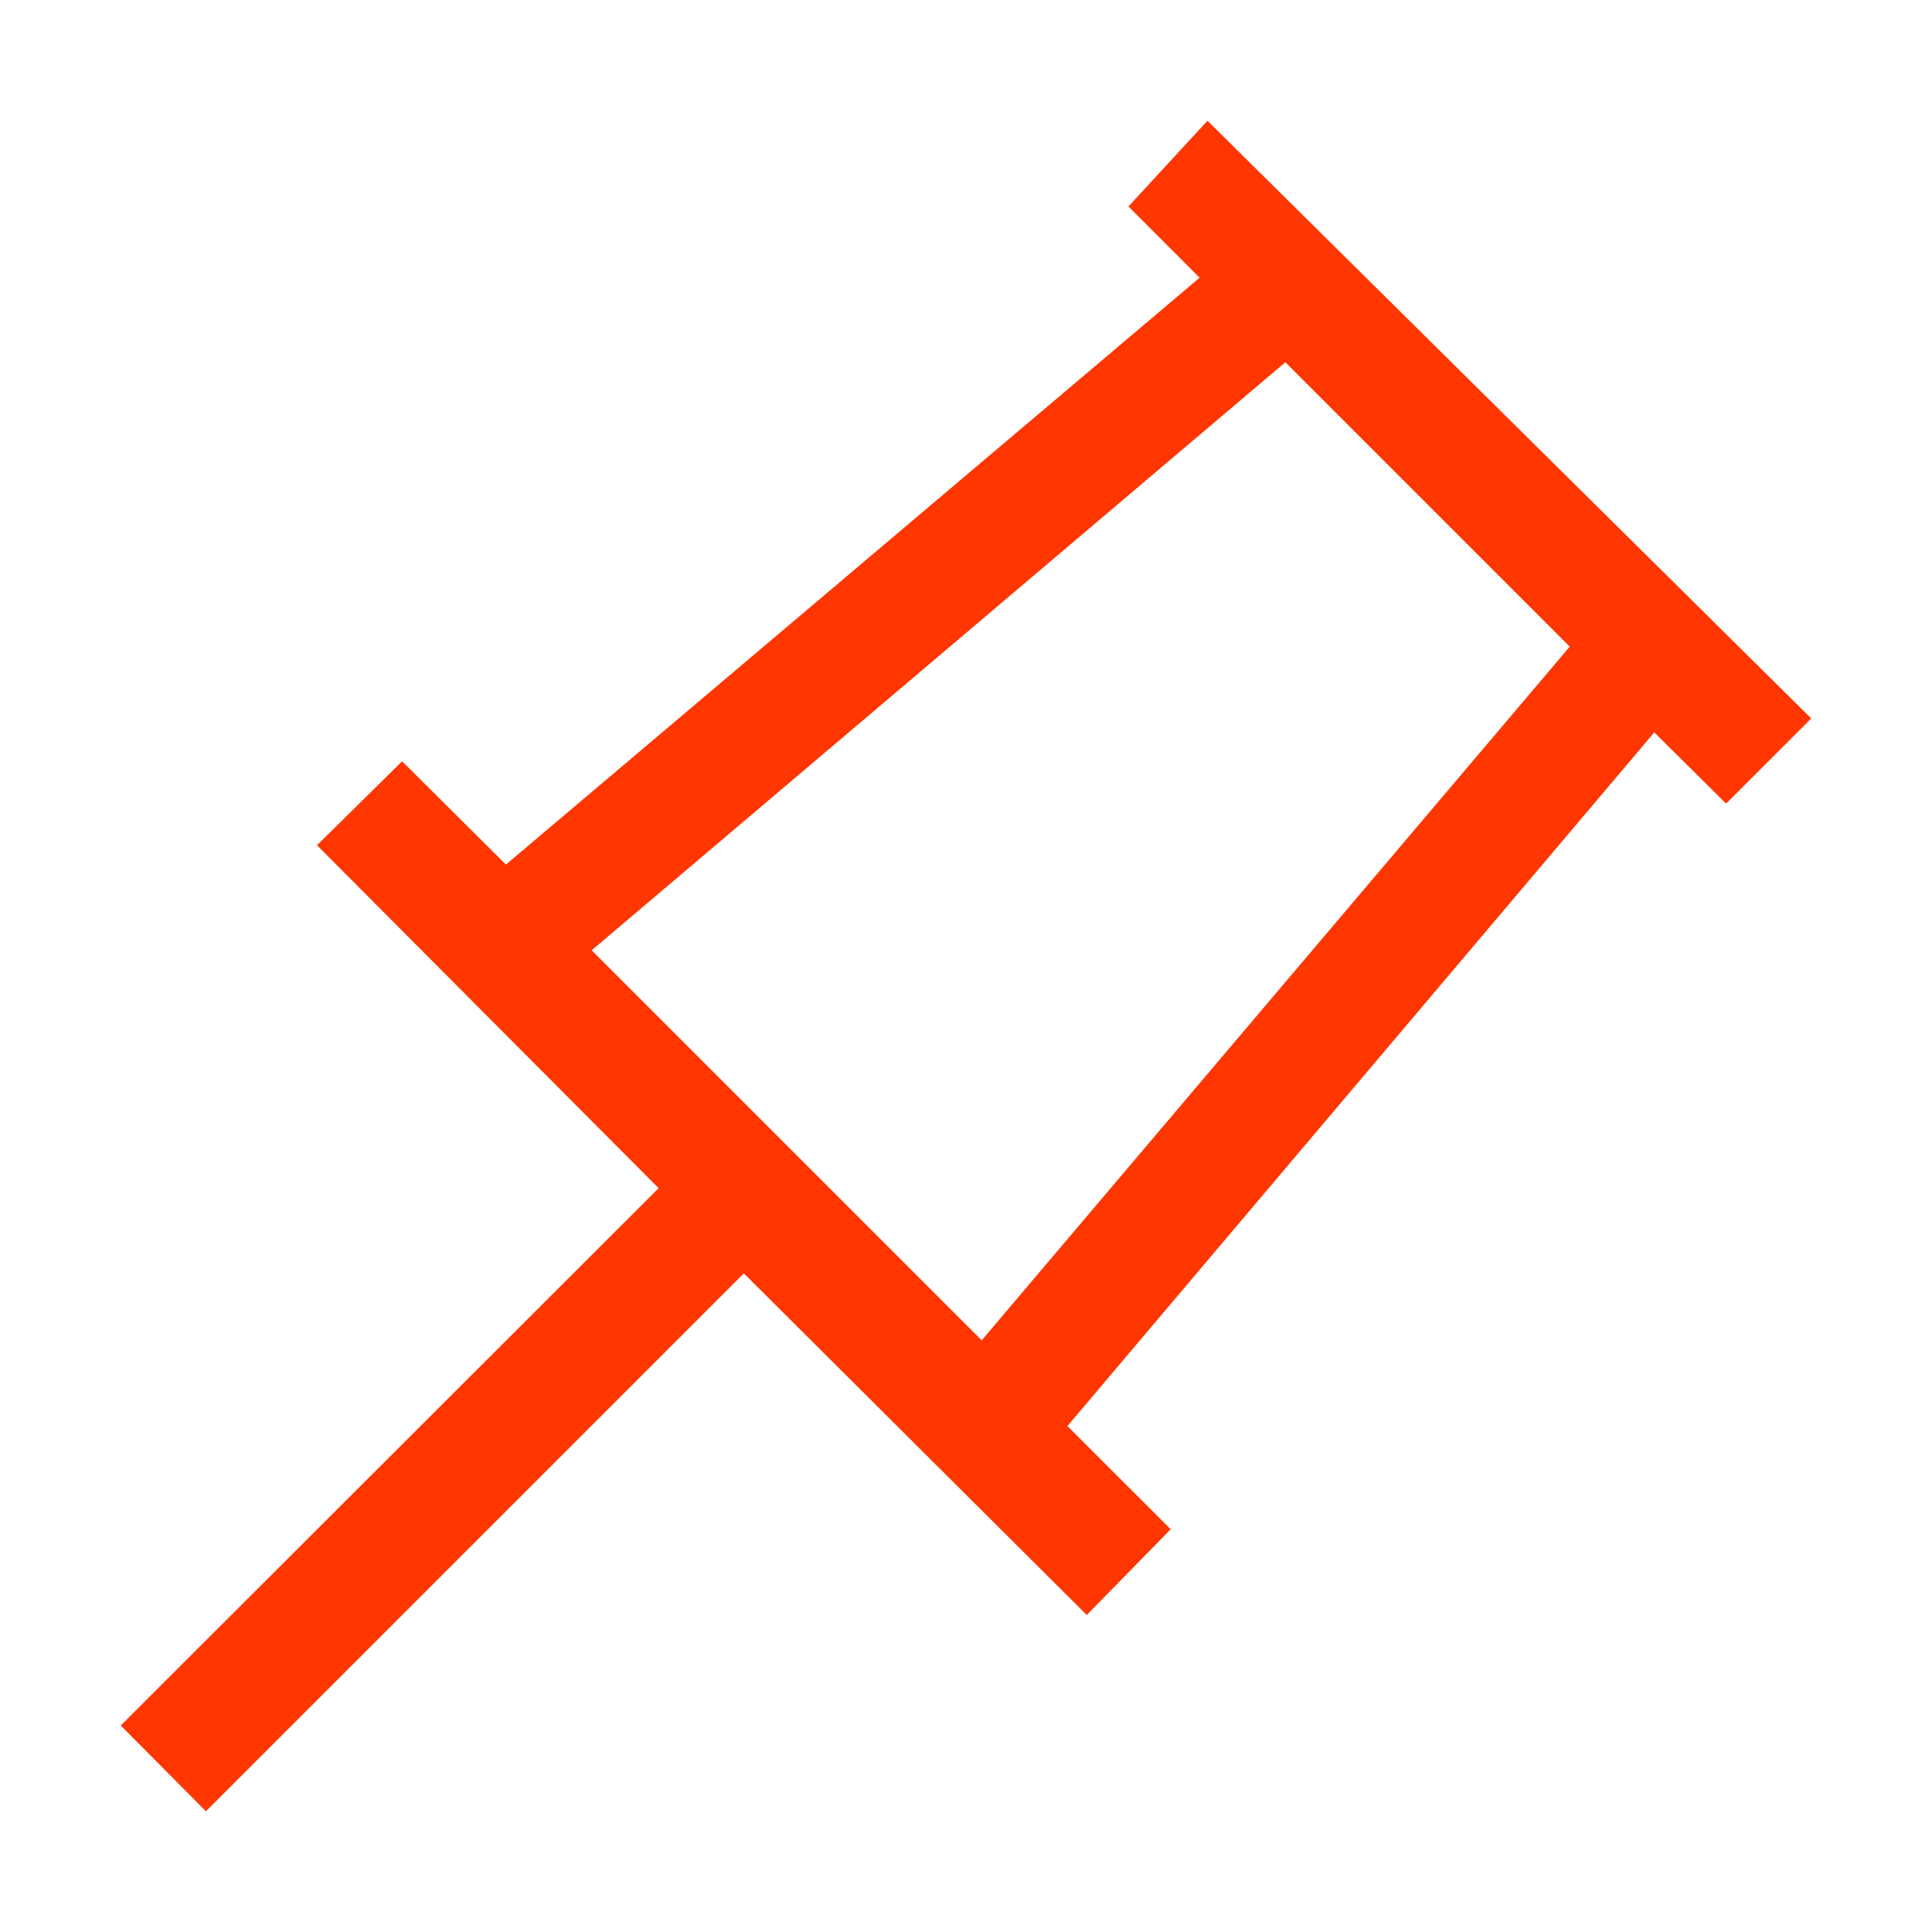 <?xml version="1.0" encoding="UTF-8"?> <svg xmlns="http://www.w3.org/2000/svg" width="24" height="24" viewBox="0 0 24 24" fill="none"><g clip-path="url(#clip0_122_908)"><path d="M21.442 9.982L22.5 8.925L15 1.5L14.018 2.565L14.902 3.45L6.285 10.74L4.995 9.457L3.938 10.5L8.182 14.76L1.5 21.435L2.558 22.5L9.24 15.818L13.5 20.062L14.543 18.997L13.26 17.715L20.55 9.098L21.442 9.982ZM12.195 16.65L7.35 11.805L15.967 4.5L19.5 8.033L12.195 16.65Z" fill="#FF3600"></path></g><defs><clipPath id="clip0_122_908"><rect width="24" height="24" fill="white"></rect></clipPath></defs></svg> 